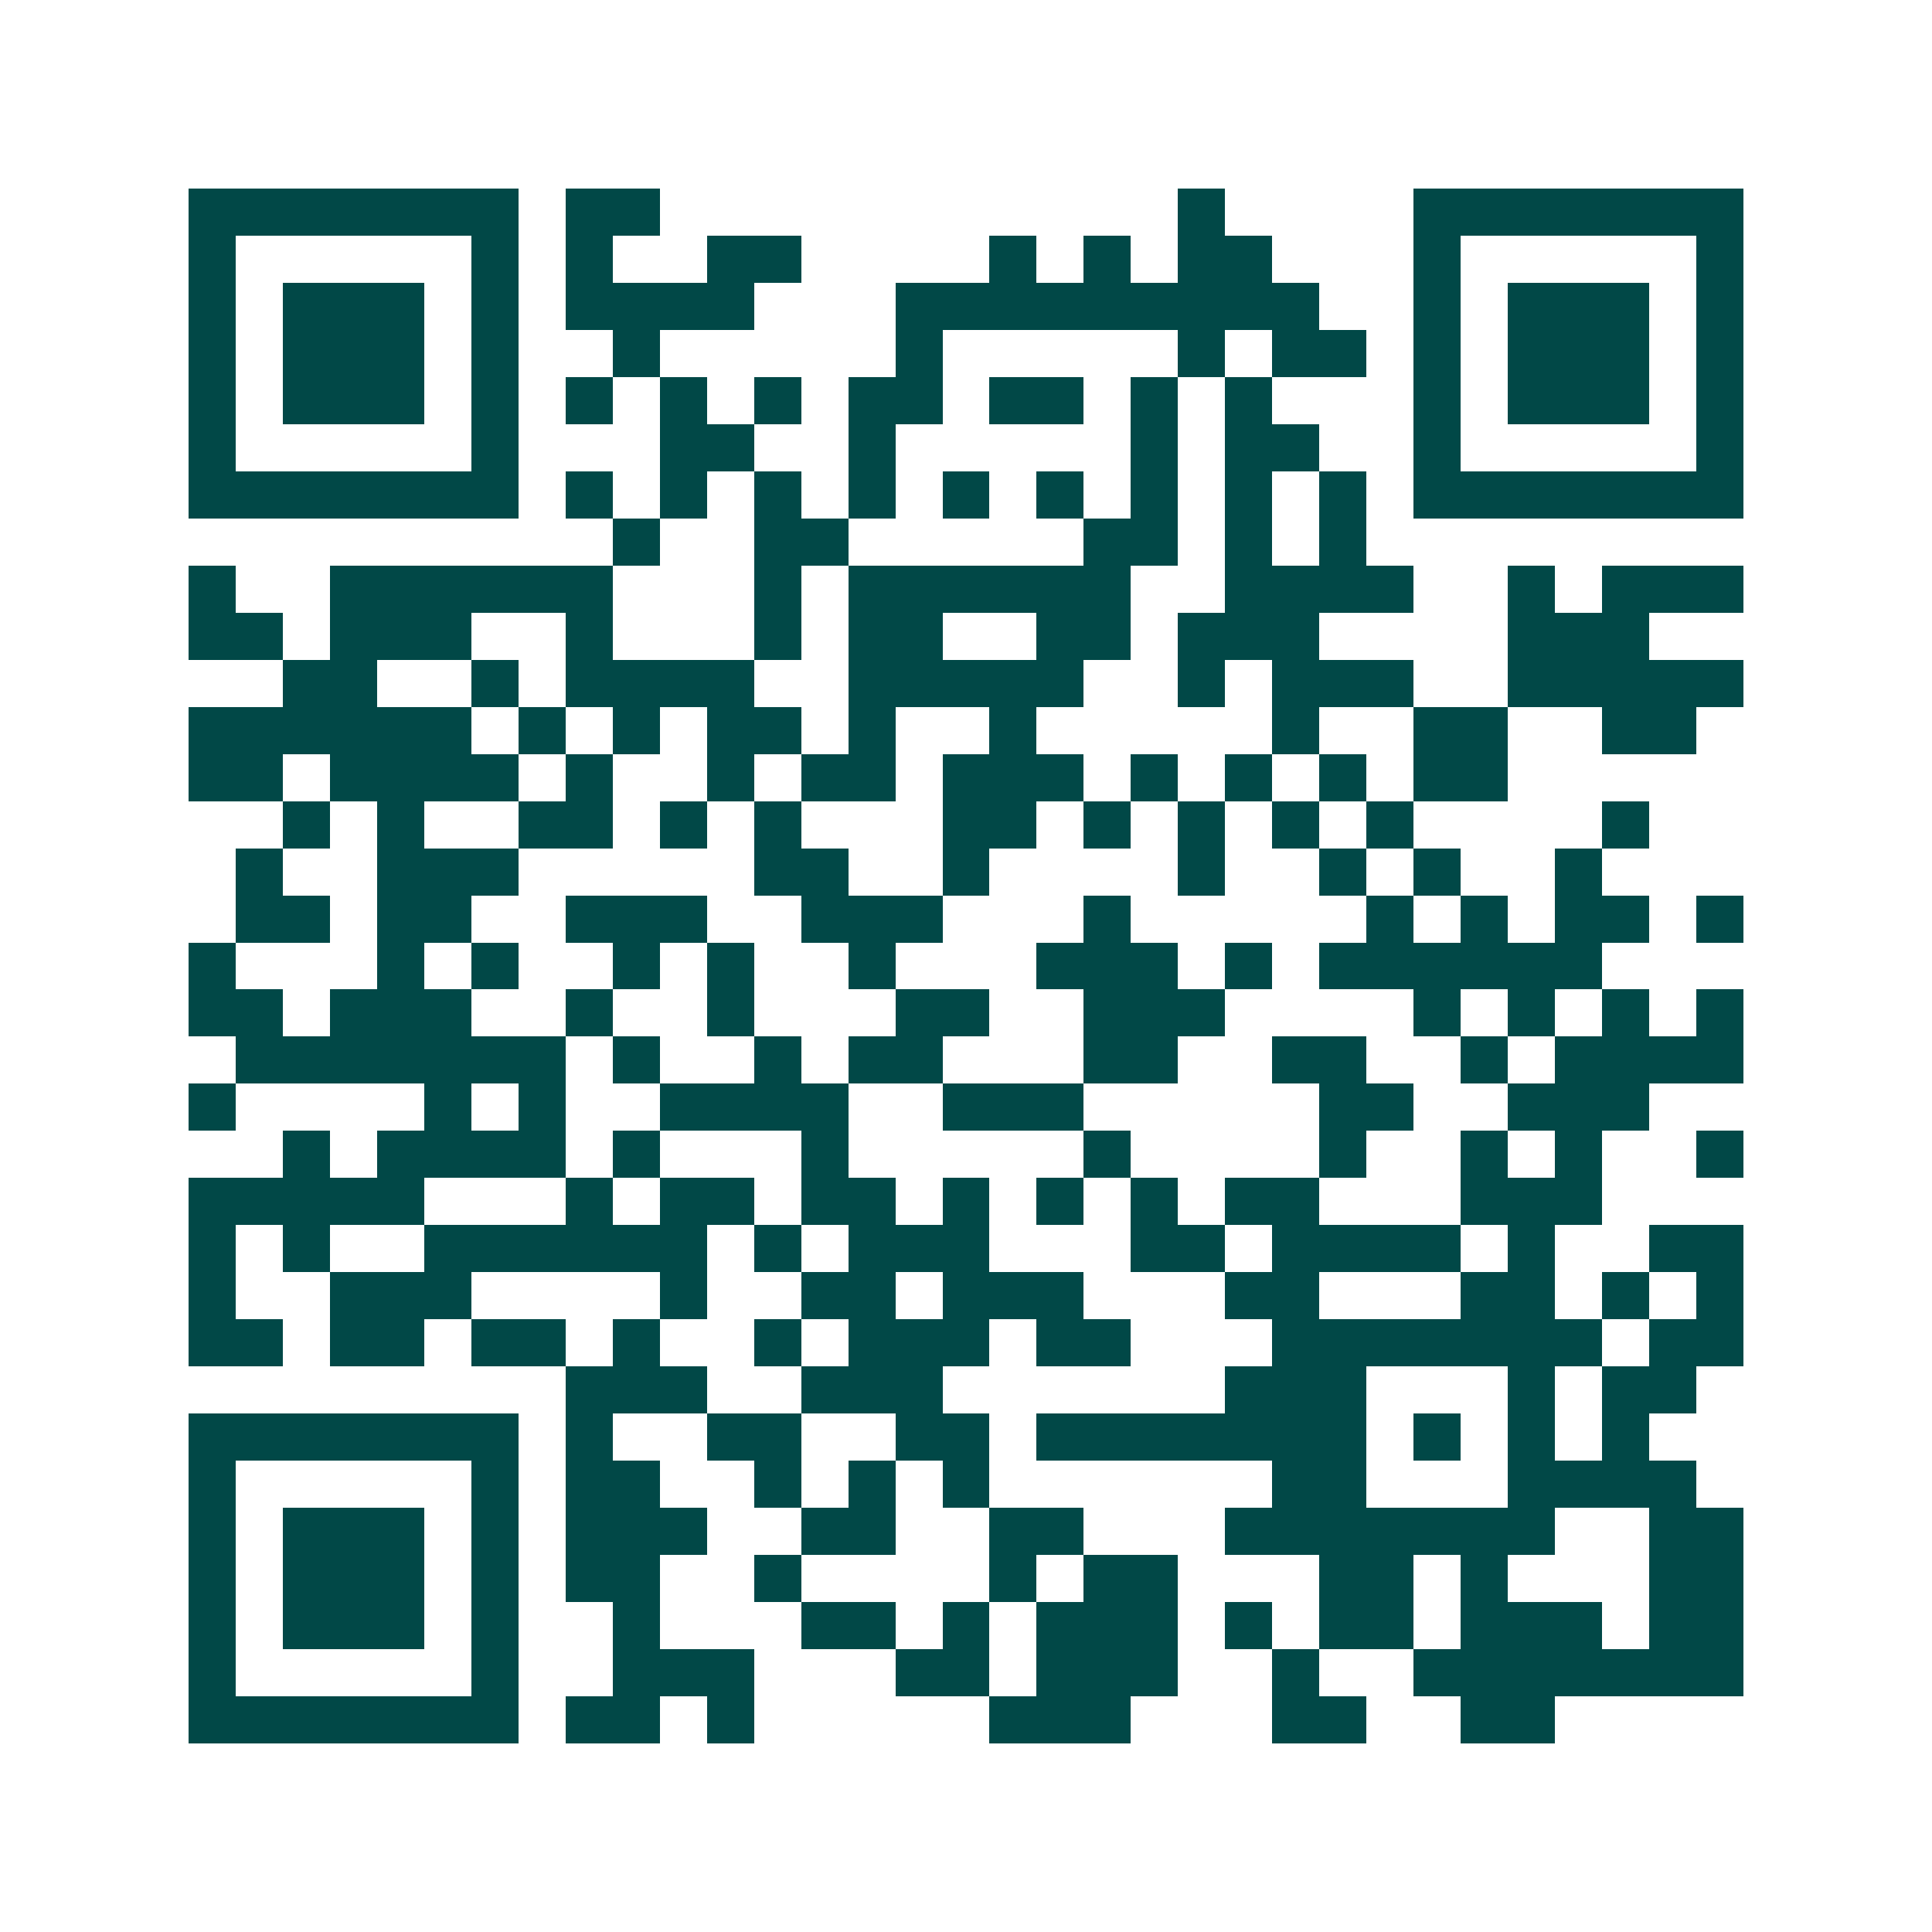 <svg xmlns="http://www.w3.org/2000/svg" width="200" height="200" viewBox="0 0 41 41" shape-rendering="crispEdges"><path fill="#ffffff" d="M0 0h41v41H0z"/><path stroke="#014847" d="M4 4.5h7m1 0h2m11 0h1m4 0h7M4 5.5h1m5 0h1m1 0h1m2 0h2m4 0h1m1 0h1m1 0h2m3 0h1m5 0h1M4 6.5h1m1 0h3m1 0h1m1 0h4m3 0h9m2 0h1m1 0h3m1 0h1M4 7.5h1m1 0h3m1 0h1m2 0h1m5 0h1m5 0h1m1 0h2m1 0h1m1 0h3m1 0h1M4 8.5h1m1 0h3m1 0h1m1 0h1m1 0h1m1 0h1m1 0h2m1 0h2m1 0h1m1 0h1m3 0h1m1 0h3m1 0h1M4 9.5h1m5 0h1m3 0h2m2 0h1m5 0h1m1 0h2m2 0h1m5 0h1M4 10.5h7m1 0h1m1 0h1m1 0h1m1 0h1m1 0h1m1 0h1m1 0h1m1 0h1m1 0h1m1 0h7M13 11.5h1m2 0h2m5 0h2m1 0h1m1 0h1M4 12.5h1m2 0h6m3 0h1m1 0h6m2 0h4m2 0h1m1 0h3M4 13.5h2m1 0h3m2 0h1m3 0h1m1 0h2m2 0h2m1 0h3m4 0h3M6 14.5h2m2 0h1m1 0h4m2 0h5m2 0h1m1 0h3m2 0h5M4 15.5h6m1 0h1m1 0h1m1 0h2m1 0h1m2 0h1m5 0h1m2 0h2m2 0h2M4 16.5h2m1 0h4m1 0h1m2 0h1m1 0h2m1 0h3m1 0h1m1 0h1m1 0h1m1 0h2M6 17.5h1m1 0h1m2 0h2m1 0h1m1 0h1m3 0h2m1 0h1m1 0h1m1 0h1m1 0h1m4 0h1M5 18.5h1m2 0h3m5 0h2m2 0h1m4 0h1m2 0h1m1 0h1m2 0h1M5 19.5h2m1 0h2m2 0h3m2 0h3m3 0h1m5 0h1m1 0h1m1 0h2m1 0h1M4 20.5h1m3 0h1m1 0h1m2 0h1m1 0h1m2 0h1m3 0h3m1 0h1m1 0h6M4 21.5h2m1 0h3m2 0h1m2 0h1m3 0h2m2 0h3m4 0h1m1 0h1m1 0h1m1 0h1M5 22.5h7m1 0h1m2 0h1m1 0h2m3 0h2m2 0h2m2 0h1m1 0h4M4 23.5h1m4 0h1m1 0h1m2 0h4m2 0h3m5 0h2m2 0h3M6 24.5h1m1 0h4m1 0h1m3 0h1m5 0h1m4 0h1m2 0h1m1 0h1m2 0h1M4 25.5h5m3 0h1m1 0h2m1 0h2m1 0h1m1 0h1m1 0h1m1 0h2m3 0h3M4 26.5h1m1 0h1m2 0h6m1 0h1m1 0h3m3 0h2m1 0h4m1 0h1m2 0h2M4 27.5h1m2 0h3m4 0h1m2 0h2m1 0h3m3 0h2m3 0h2m1 0h1m1 0h1M4 28.5h2m1 0h2m1 0h2m1 0h1m2 0h1m1 0h3m1 0h2m3 0h7m1 0h2M12 29.5h3m2 0h3m6 0h3m3 0h1m1 0h2M4 30.5h7m1 0h1m2 0h2m2 0h2m1 0h7m1 0h1m1 0h1m1 0h1M4 31.5h1m5 0h1m1 0h2m2 0h1m1 0h1m1 0h1m6 0h2m3 0h4M4 32.5h1m1 0h3m1 0h1m1 0h3m2 0h2m2 0h2m3 0h7m2 0h2M4 33.5h1m1 0h3m1 0h1m1 0h2m2 0h1m4 0h1m1 0h2m3 0h2m1 0h1m3 0h2M4 34.5h1m1 0h3m1 0h1m2 0h1m3 0h2m1 0h1m1 0h3m1 0h1m1 0h2m1 0h3m1 0h2M4 35.5h1m5 0h1m2 0h3m3 0h2m1 0h3m2 0h1m2 0h7M4 36.5h7m1 0h2m1 0h1m5 0h3m3 0h2m2 0h2"/></svg>
